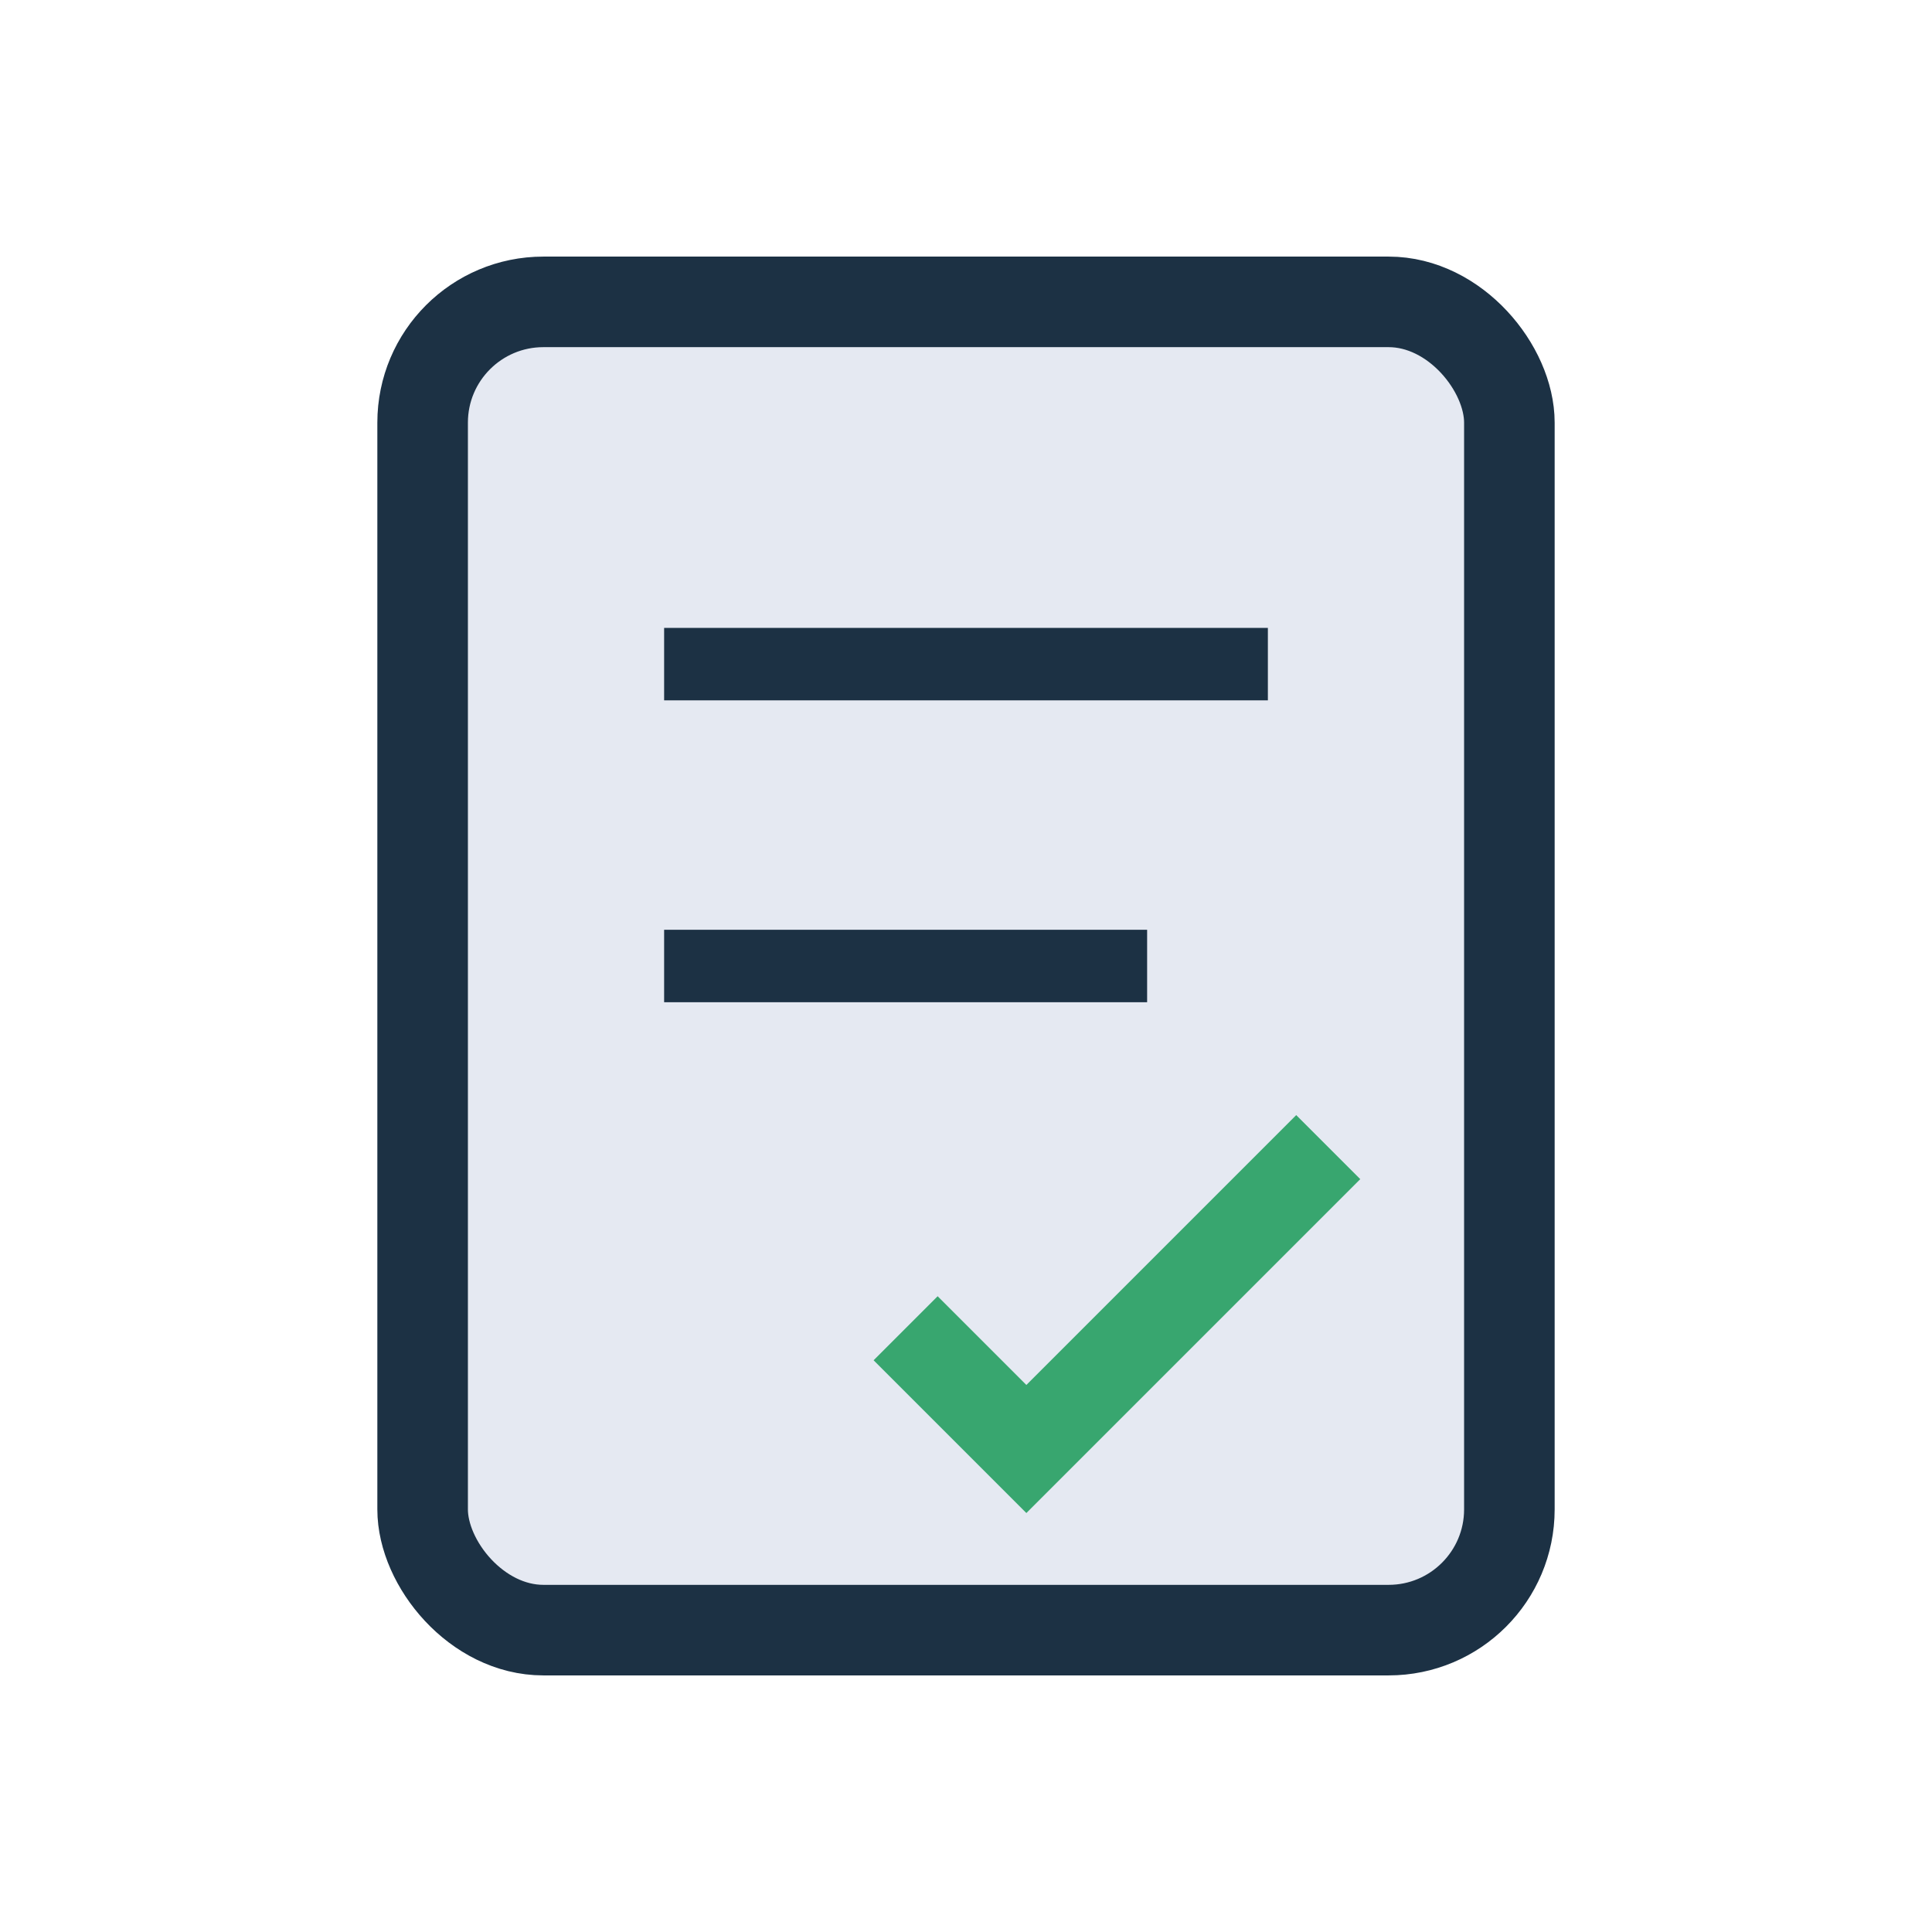<?xml version="1.0" encoding="UTF-8"?>
<svg xmlns="http://www.w3.org/2000/svg" width="32" height="32" viewBox="0 0 32 32"><rect x="7" y="5" width="18" height="22" rx="2" fill="#E5E9F2" stroke="#1C3144" stroke-width="1.5"/><path d="M11 11h10M11 16h8" stroke="#1C3144" stroke-width="1.2"/><path d="M15 22l2 2 5-5" stroke="#38A66F" stroke-width="1.5" fill="none"/></svg>
